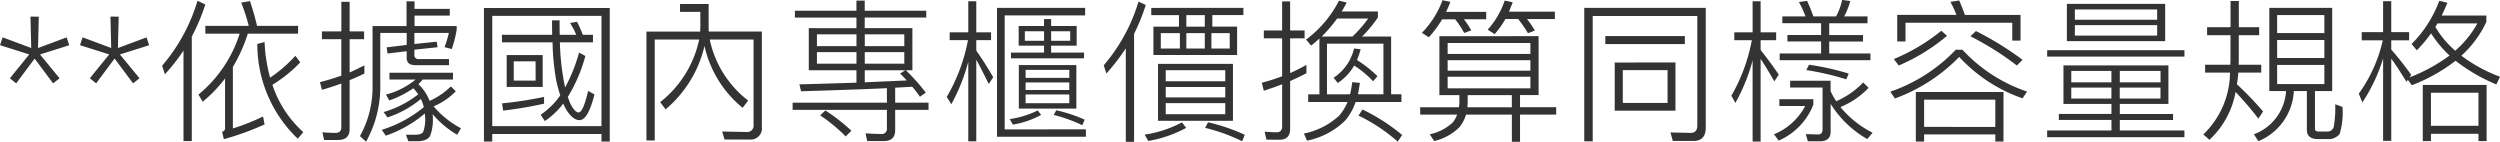 <svg xmlns="http://www.w3.org/2000/svg" width="211.289" height="11.986" viewBox="0 0 211.289 11.986">
  <path id="note_txt_02" d="M-209.261-9.282l.065,2.652-2.418-.9-.221.663,2.47.78L-211-4.069l.533.429,1.56-2.093,1.56,2.093.546-.429-1.651-2.015,2.47-.78-.221-.663-2.418.9.065-2.652Zm6.76,0,.065,2.652-2.418-.9-.221.663,2.47.78-1.638,2.015.533.429,1.56-2.093,1.56,2.093.546-.429L-201.7-6.084l2.47-.78-.221-.663-2.418.9.065-2.652Zm7.358-1.339a14.972,14.972,0,0,1-2.99,5.486l.234.728a16.65,16.65,0,0,0,1.573-2V1.235h.7V-7.592a16.859,16.859,0,0,0,1.144-2.717Zm4.433.026-.741.13a15.156,15.156,0,0,1,.637,1.963h-3.666v.663h2.9a10.942,10.942,0,0,1-3.484,5.148l.364.6a11.709,11.709,0,0,0,1.885-1.963V.182c0,.13-.091.221-.247.273l.143.624a23.943,23.943,0,0,0,3.445-1.248l-.13-.676A17.343,17.343,0,0,1-192.153.169v-5.2a13.1,13.1,0,0,0,1.261-2.808h4.251V-8.5h-3.471C-190.294-9.282-190.5-9.971-190.71-10.6Zm3.835,4.628a11.657,11.657,0,0,1-2.132,1.846,13.445,13.445,0,0,1-.468-3.016l-.611.169a11.031,11.031,0,0,0,3.419,8.008l.468-.559a9.274,9.274,0,0,1-2.613-4,11.408,11.408,0,0,0,2.353-1.9Zm9.412-1.937V-6.89l-1.69.208.065.52,1.625-.195v.572c0,.4.247.611.767.611h2.808v-.52h-2.548a.331.331,0,0,1-.377-.377v-.416l1.963-.208-.078-.468-1.885.195V-7.9h2.912a8.681,8.681,0,0,1-.364,1.2l.611.156a9.443,9.443,0,0,0,.416-1.638v-.3H-176.8v-.884h2.977v-.572H-176.8v-.637h-.676v2.093h-2.873V-3.51A8.519,8.519,0,0,1-181.415.819l.52.468a9.571,9.571,0,0,0,1.2-4.823V-7.9Zm3.731,4.524a6.2,6.2,0,0,1-1.794,1.222,3.834,3.834,0,0,0-.949-1.417,4.991,4.991,0,0,0,.364-.39h2.561v-.572h-5.369v.572h2.21a6.515,6.515,0,0,1-2.509,1.274l.286.494A8.638,8.638,0,0,0-176.9-3.224a5.405,5.405,0,0,1,.416.507,8.63,8.63,0,0,1-2.925,1.5l.325.455a8.676,8.676,0,0,0,2.821-1.56,3.589,3.589,0,0,1,.247.689A10.343,10.343,0,0,1-179.569.286l.338.494a10.222,10.222,0,0,0,3.3-1.872,2.157,2.157,0,0,1,.026.312,3.131,3.131,0,0,1-.156,1.222c-.078.156-.286.247-.624.26h-.845l.208.546h.715q.9,0,1.131-.468a3.858,3.858,0,0,0,.221-1.56c0-.091-.013-.182-.013-.26A7.82,7.82,0,0,0-173.2.7l.325-.546A7.75,7.75,0,0,1-175.188-1.7a5.511,5.511,0,0,0,1.872-1.274Zm-10.894-4.654v.663h1.638V-4.29c-.6.208-1.2.39-1.807.546l.169.65c.559-.156,1.1-.338,1.638-.533V.065c0,.312-.169.481-.507.481s-.715-.026-1.092-.052l.143.65h1.183c.65,0,.975-.312.975-.91V-3.913c.416-.169.832-.351,1.248-.559v-.689c-.416.208-.832.416-1.248.6V-7.371h1.222v-.663h-1.222v-2.5h-.7v2.5ZM-160.3-10.01h-10.634V1.274h.7V.637H-161v.637h.7Zm-9.932,9.984V-9.347H-161V-.026Zm.819-7.722v.637h4.277a21.056,21.056,0,0,0,.3,3.172,12.651,12.651,0,0,0,.351,1.313A6.361,6.361,0,0,1-166.14-.988l.351.533a6.405,6.405,0,0,0,1.56-1.482,4.441,4.441,0,0,0,.273.559c.364.559.728.845,1.1.845.481,0,.9-.728,1.261-2.171l-.533-.3c-.286,1.209-.546,1.82-.806,1.82-.208,0-.442-.247-.689-.728a6.106,6.106,0,0,1-.221-.585,13.22,13.22,0,0,0,1.482-3.458l-.533-.286A13.693,13.693,0,0,1-164.073-3.3c-.065-.286-.13-.611-.182-.962a20.582,20.582,0,0,1-.26-2.847h2.795v-.637h-.858a8.976,8.976,0,0,0-.494-1.1l-.585.1a6.521,6.521,0,0,1,.52,1h-1.391c-.013-.39-.013-.793-.013-1.222h-.637c0,.416,0,.832.013,1.222Zm.4,1.716v2.691h3.042V-6.032Zm2.444,2.158h-1.846V-5.5h1.846Zm.715,1.378a33.322,33.322,0,0,1-3.549.546l.091.611a33.408,33.408,0,0,0,3.458-.585Zm9.815.442.455.611A9.916,9.916,0,0,0-152.295-6.8a9.355,9.355,0,0,0,3.224,5.226l.468-.611a8.818,8.818,0,0,1-3.25-5.161h3.705V-.13a.536.536,0,0,1-.6.6L-150.8.429l.2.676h2.093A.953.953,0,0,0-147.446.026V-8.021h-4.485c-.013-.156-.013-.312-.013-.468v-1.859h-2.418v.663h1.716v1.2c0,.156-.013.312-.013.468H-157.2v9.2h.7V-7.345h3.757A9.155,9.155,0,0,1-156.039-2.054Zm12.558-6.253v3.562h4.03V-3.7c-1.56.052-3.172.1-4.823.143l.143.585c2.548-.078,4.966-.156,7.254-.26v1.222h-7.969V-1.4h7.969V.169a.423.423,0,0,1-.481.468c-.416,0-.858-.026-1.326-.052l.143.65h1.4c.637,0,.962-.312.962-.91V-1.4h2.821v-.611h-2.821V-3.276l1.443-.078a8.687,8.687,0,0,1,.65.845l.494-.351a17.077,17.077,0,0,0-1.677-1.885h.546V-8.307h-4.03v-.9h5.2v-.572h-5.2v-.858h-.7v.858h-5.2V-9.2h5.2v.9Zm8.281,4.42-3.549.156V-4.745h3.419l-.429.273C-135.564-4.277-135.382-4.082-135.2-3.887Zm-.208-1.417h-3.341v-.975h3.341Zm-4.043,0h-3.341v-.975h3.341Zm-3.341-1.482v-1h3.341v1Zm4.043-1h3.341v1h-3.341Zm-3.328,6.435-.442.416A13.674,13.674,0,0,1-140.361.845l.481-.481A15.4,15.4,0,0,0-142.077-1.352Zm12.753-4.29c.286.52.637,1.209,1.053,2.054l.377-.572c-.481-.832-.962-1.586-1.43-2.249v-.884h1.248v-.663h-1.248v-2.626H-130v2.626h-1.573v.663h1.547a15.063,15.063,0,0,1-1.794,4.8l.39.611A15.9,15.9,0,0,0-130-5.473V1.261h.676Zm2.4,5.889V-9.386h6.8v-.637h-7.449V.871h7.514V.247Zm1.183-8.736v1.664h2.145v.585h-2.795v.481h6.175V-6.24h-2.782v-.585h2.158V-8.489h-2.158v-.585h-.6v.585Zm4.355,1.248h-1.612v-.806h1.612Zm-2.21,0h-1.625v-.806h1.625Zm-2.132,2.054v3.679h4.862V-5.187Zm4.264,3.224h-3.692V-2.7h3.692Zm-3.692-1.118v-.637h3.692v.637Zm0-1.027v-.676h3.692v.676Zm2.587,2.743-.208.39a13.424,13.424,0,0,1,2.418.871l.195-.468A12.125,12.125,0,0,0-122.564-1.365Zm-1.56.013a7.855,7.855,0,0,1-2.366.728l.26.468a7.582,7.582,0,0,0,2.392-.819Zm8.515-9.2a14.715,14.715,0,0,1-2.938,5.382l.221.7A17.5,17.5,0,0,0-116.688-6.6V1.3h.7V-7.826A16.272,16.272,0,0,0-115-10.27Zm1.079.533v.611h2.34v.975h-2.158v2.392h7.072V-8.437h-2.093v-.975h2.626v-.611Zm4.524,1.586h-1.56v-.975h1.56Zm2.106,1.846h-1.547v-1.3h1.547Zm-2.106,0h-1.56v-1.3h1.56Zm-2.106,0h-1.612v-1.3h1.612Zm-1.846,1.3v4.81h6.331v-4.81Zm5.681,4.251h-5.031v-.936h5.031Zm-5.031-1.417v-.884h5.031v.884Zm0-1.365v-.936h5.031v.936Zm3.575,3.471-.247.468a14.781,14.781,0,0,1,3.133,1.131l.221-.546A15.9,15.9,0,0,0-109.733-.351Zm-2.2,0a9.811,9.811,0,0,1-3.159,1.04l.312.533a10.42,10.42,0,0,0,3.2-1.105Zm8.255,1.469c.585,0,.884-.312.884-.936V-3.835c.468-.208.923-.429,1.378-.663v-.7c-.455.247-.91.481-1.378.689V-7.449h1.222v-.663h-1.222v-2.457h-.676v2.457h-1.547v.663h1.547v3.211q-.838.312-1.716.546l.169.676c.52-.169,1.04-.351,1.547-.546V0c0,.325-.156.494-.455.494-.325,0-.663-.026-1.027-.052l.156.676ZM-94.263-7.6H-96.72a10.354,10.354,0,0,0,1.339-1.612v-.507h-3.055c.143-.234.286-.494.416-.754l-.65-.156a9.48,9.48,0,0,1-2.782,3.289l.429.507c.234-.182.468-.39.7-.6v4.719h-.949v.65h3.328A4.333,4.333,0,0,1-98.657-.91,6.19,6.19,0,0,1-101.634.6l.26.6A6.381,6.381,0,0,0-98.15-.494a4.756,4.756,0,0,0,.884-1.573h3.874v-.65h-.871Zm-3.263,0h-2.6a12.155,12.155,0,0,0,1.3-1.521H-96.2A10.908,10.908,0,0,1-97.526-7.6Zm-2.158,4.888V-6.994h4.771v4.277h-2.158c.065-.3.117-.624.169-.962l-.65-.065a8.024,8.024,0,0,1-.182,1.027Zm2.3-2.431a8.339,8.339,0,0,1,1.6,1.326l.364-.429a9.771,9.771,0,0,0-1.729-1.365,8.286,8.286,0,0,0,.312-.91l-.559-.065a4.069,4.069,0,0,1-1.729,2.47l.351.442A4.311,4.311,0,0,0-97.383-5.148Zm.7,3.718-.338.507a14.51,14.51,0,0,1,3.315,2.2l.377-.559A16.018,16.018,0,0,0-96.681-1.43Zm6.5-6.2v4.979h1.69v.585a2.777,2.777,0,0,1-.039.442h-3.276V-1h3.12a2.261,2.261,0,0,1-.351.65A4.075,4.075,0,0,1-91,.663l.377.572A4.455,4.455,0,0,0-88.491.065,3.084,3.084,0,0,0-87.932-1h3.874V1.3h.689V-1h3.055v-.624h-3.055V-2.652H-81.8V-7.631Zm2.392,4.979h3.731v1.027h-3.757c.013-.143.026-.286.026-.442Zm5.3-.572h-6.994V-4.2h6.994Zm-6.994-1.495V-5.6h6.994v.884Zm0-1.417v-.923h6.994v.923Zm-.468-2.925h1.105A7.354,7.354,0,0,1-88.088-7.9l.6-.221a7.29,7.29,0,0,0-.624-.936h1.885v-.624h-3.393c.13-.273.26-.559.364-.845l-.663-.143a7.81,7.81,0,0,1-1.742,2.756l.585.377A9.236,9.236,0,0,0-89.947-9.061Zm5.343-.026h1.079a8.983,8.983,0,0,1,.832,1.2l.585-.221a8.141,8.141,0,0,0-.663-.975h2.353v-.624h-3.874c.1-.26.208-.52.312-.793l-.676-.143A7.182,7.182,0,0,1-86.1-8.177l.585.377A7.637,7.637,0,0,0-84.6-9.087Zm15.9,10.309c.689,0,1.04-.377,1.04-1.131V-10.023h-10.27V1.261h.715V-9.334h8.84V-.065c0,.4-.195.611-.559.611L-70.655.507l.195.715Zm-7.449-8.866v.676h6.721v-.676Zm.793,2.236v4.069h5.135V-5.408ZM-70.9-1.989h-3.783V-4.758H-70.9Zm7.865-3.718c.325.481.715,1.118,1.157,1.9l.377-.572c-.52-.767-1.04-1.456-1.534-2.08v-.832h1.313v-.663h-1.313v-2.626h-.676v2.626H-65.26v.663h1.482A14.7,14.7,0,0,1-65.507-2.6l.338.611a15.35,15.35,0,0,0,1.456-3.588V1.274h.676ZM-61.2-9.3v.572h3.276v1h-2.847v.546h2.847v1.014h-3.5v.572h7.67v-.572h-3.484V-7.176h2.86v-.546h-2.86v-1H-54V-9.3h-1.976a6.035,6.035,0,0,0,.52-1.3l-.689-.091A5.418,5.418,0,0,1-56.654-9.3h-1.924a13.062,13.062,0,0,0-.533-1.313l-.689.1A8.684,8.684,0,0,1-59.241-9.3Zm2.158,10.556h1.014c.6,0,.91-.273.91-.806V-1.911a8.741,8.741,0,0,0,3.094,2.977l.455-.533A8.461,8.461,0,0,1-56.29-1.638a6.871,6.871,0,0,0,2.379-1.625l-.455-.455a7.024,7.024,0,0,1-2.275,1.586,5.564,5.564,0,0,1-.481-.858v-.871h-3.419v.572H-57.8V.26c0,.273-.13.416-.364.416L-59.215.65Zm.1-6.474-.234.455a23.285,23.285,0,0,1,3.38.78l.208-.481A21.019,21.019,0,0,0-58.942-5.213ZM-61.451-2.3v.572h2.184A5.21,5.21,0,0,1-61.906.663l.4.533a5.5,5.5,0,0,0,2.925-3.029V-2.3Zm15.2-8.346-.741.117a9.711,9.711,0,0,1,.507,1.1h-5.005v2.249h.7V-8.762h9.022v1.508h.7V-9.425h-4.706A12.637,12.637,0,0,0-46.254-10.647Zm-.286,4.16a13.878,13.878,0,0,1-5.538,3.549l.39.572a14.448,14.448,0,0,0,5.434-3.51,13.094,13.094,0,0,0,5.356,3.5l.377-.572a13.168,13.168,0,0,1-5.46-3.536Zm4.03,3.575h-7.41V1.274h.7v-.6H-43.2v.6h.689ZM-49.218.039v-2.3H-43.2v2.3Zm4.381-8.1-.468.442a24.537,24.537,0,0,1,3.926,2.47l.481-.481A26.068,26.068,0,0,0-44.837-8.06Zm-2.925-.026a16.1,16.1,0,0,1-4.017,2.392l.416.546a16.133,16.133,0,0,0,4.082-2.509ZM-37.44-5.161V-1.9h4.056v.845H-37.83v.507h4.446V.338h-5.434V.91h11.6V.338h-5.46V-.546h4.5v-.507h-4.5V-1.9h4.108V-5.161Zm8.2,2.8h-3.445v-.923h3.445Zm-4.147,0h-3.393v-.923h3.393Zm-3.393-1.365v-.962h3.393v.962Zm4.1-.962h3.445v.962h-3.445Zm-4.472-5.668v3.146h8.307v-3.146Zm7.631,2.678h-6.955v-.884h6.955Zm-6.955-1.339v-.871h6.955v.871Zm-2.34,2.574V-5.9h11.6v-.546Zm18.772-3.575V-2.99h1.417A4.173,4.173,0,0,1-21.346.663l.377.585a4.852,4.852,0,0,0,3-4.238h1.1V.286q0,.78.936.78h.806A1.185,1.185,0,0,0-14.092.624a6.378,6.378,0,0,0,.234-2.275l-.611-.221a9.97,9.97,0,0,1-.117,1.846.535.535,0,0,1-.572.455h-.767c-.182-.013-.26-.091-.26-.247V-2.99h1.456v-7.033Zm4.654,6.435h-3.991V-5.2h3.991Zm-3.991-2.2V-7.306h3.991v1.521Zm0-2.106V-9.412h3.991v1.521ZM-25.3-8.385v.676h1.976v2.145c0,.1-.013.221-.013.351h-2.132v.663h2.106A7.327,7.327,0,0,1-25.623.676l.52.455a7.277,7.277,0,0,0,2.21-4.043A28.486,28.486,0,0,1-20.969-.663l.4-.6a27.053,27.053,0,0,0-2.21-2.3c.052-.312.091-.65.117-.988h1.937v-.663h-1.911c0-.117.013-.234.013-.351V-7.709H-20.9v-.676H-22.62V-10.6h-.7v2.21ZM-9.737-5.733c.364.494.793,1.157,1.287,1.963l.117-.169.338.455A14.471,14.471,0,0,0-4.3-5.551a14.658,14.658,0,0,0,3.445,2l.312-.65A12.551,12.551,0,0,1-3.809-5.98,9.017,9.017,0,0,0-1.7-8.827v-.546h-3.77c.156-.338.325-.7.481-1.079l-.689-.169a10.162,10.162,0,0,1-2.34,3.653l.442.533A11.887,11.887,0,0,0-6.37-7.865,9.472,9.472,0,0,0-4.81-5.993,14.292,14.292,0,0,1-8.19-4.147l.143-.208A26.922,26.922,0,0,0-9.737-6.5v-.78h1.508v-.689H-9.737v-2.613h-.689v2.613h-1.807v.689h1.781A12.373,12.373,0,0,1-12.48-2.769l.3.741a14.2,14.2,0,0,0,1.755-3.718V1.222h.689Zm8.06,2.223H-7.072V1.235h.689V.624h4.017v.611h.689ZM-6.383-.052V-2.847h4.017V-.052ZM-4.329-6.4A7.916,7.916,0,0,1-6.006-8.411c.052-.1.117-.195.182-.3h3.367A8.528,8.528,0,0,1-4.329-6.4Z" transform="translate(211.835 10.686)" fill="#333"/>
</svg>
